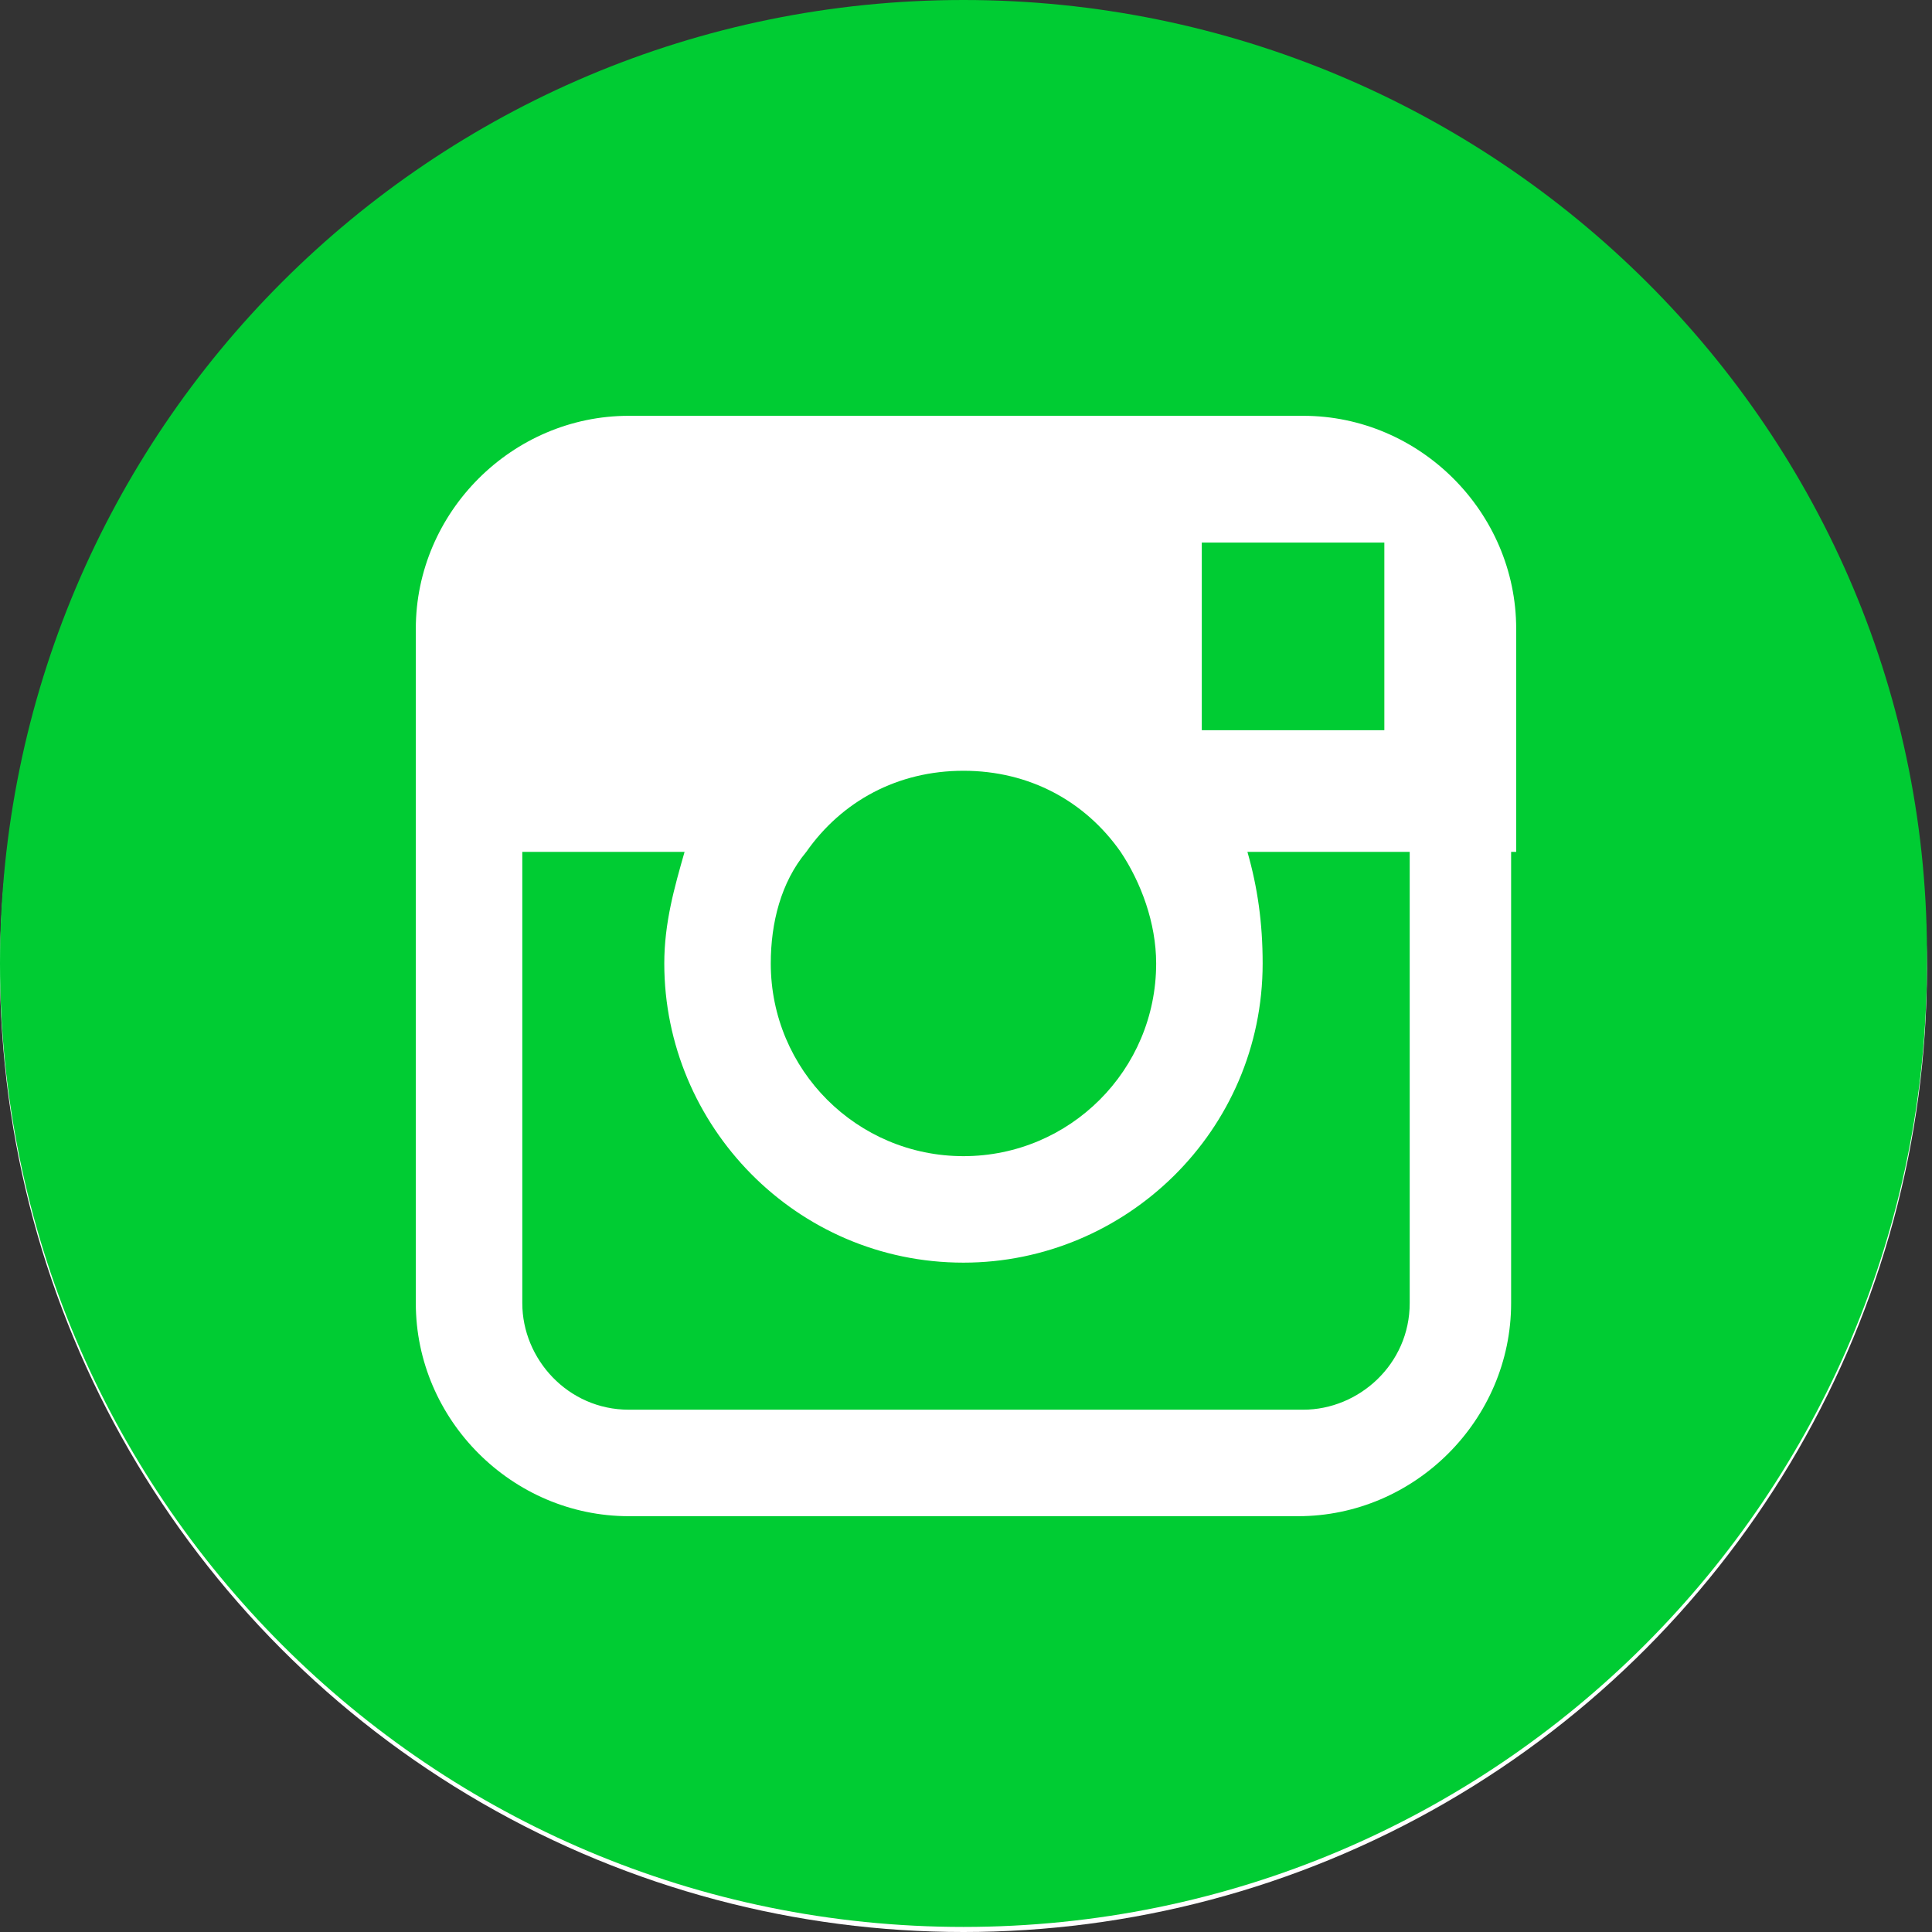 <?xml version="1.0" encoding="utf-8"?>
<!-- Generator: Adobe Illustrator 25.3.1, SVG Export Plug-In . SVG Version: 6.00 Build 0)  -->
<svg version="1.1" id="レイヤー_1" xmlns="http://www.w3.org/2000/svg" xmlns:xlink="http://www.w3.org/1999/xlink" x="0px"
	 y="0px" width="38.1px" height="38.1px" viewBox="0 0 38.1 38.1" style="enable-background:new 0 0 38.1 38.1;"
	 xml:space="preserve">
<rect x="0" y="0" width="38.1" height="38.1" fill="#333333" stroke="none"/>
<style type="text/css">
	.st0{fill:#FFFFFF;}
	.st1{fill:#00CC33;}
</style>
<circle class="st0" cx="19" cy="19.1" r="19"/>
<g>
	<g>
		<g>
			<path class="st1" d="M19,22.8c2.1,0,3.8-1.7,3.8-3.8c0-0.8-0.3-1.6-0.7-2.2c-0.7-1-1.8-1.6-3.1-1.6c-1.3,0-2.4,0.6-3.1,1.6
				c-0.5,0.6-0.7,1.4-0.7,2.2C15.2,21.1,16.9,22.8,19,22.8z"/>
			<polygon class="st1" points="27.3,14.4 27.3,11.2 27.3,10.7 26.9,10.7 23.7,10.7 23.7,14.4 			"/>
			<path class="st1" d="M19,0C8.5,0,0,8.5,0,19s8.5,19,19,19s19-8.5,19-19C38.1,8.5,29.5,0,19,0z M29.8,16.8v8.9
				c0,2.3-1.9,4.2-4.2,4.2H12.4c-2.3,0-4.2-1.9-4.2-4.2v-8.9v-4.4c0-2.3,1.9-4.2,4.2-4.2h13.3c2.3,0,4.2,1.9,4.2,4.2v4.4H29.8z"/>
			<path class="st1" d="M24.9,19c0,3.3-2.7,5.9-5.9,5.9c-3.3,0-5.9-2.7-5.9-5.9c0-0.8,0.2-1.5,0.4-2.2h-3.2v8.9
				c0,1.1,0.9,2.1,2.1,2.1h13.3c1.1,0,2.1-0.9,2.1-2.1v-8.9h-3.2C24.8,17.5,24.9,18.2,24.9,19z"/>
		</g>
	</g>
</g>
</svg>
